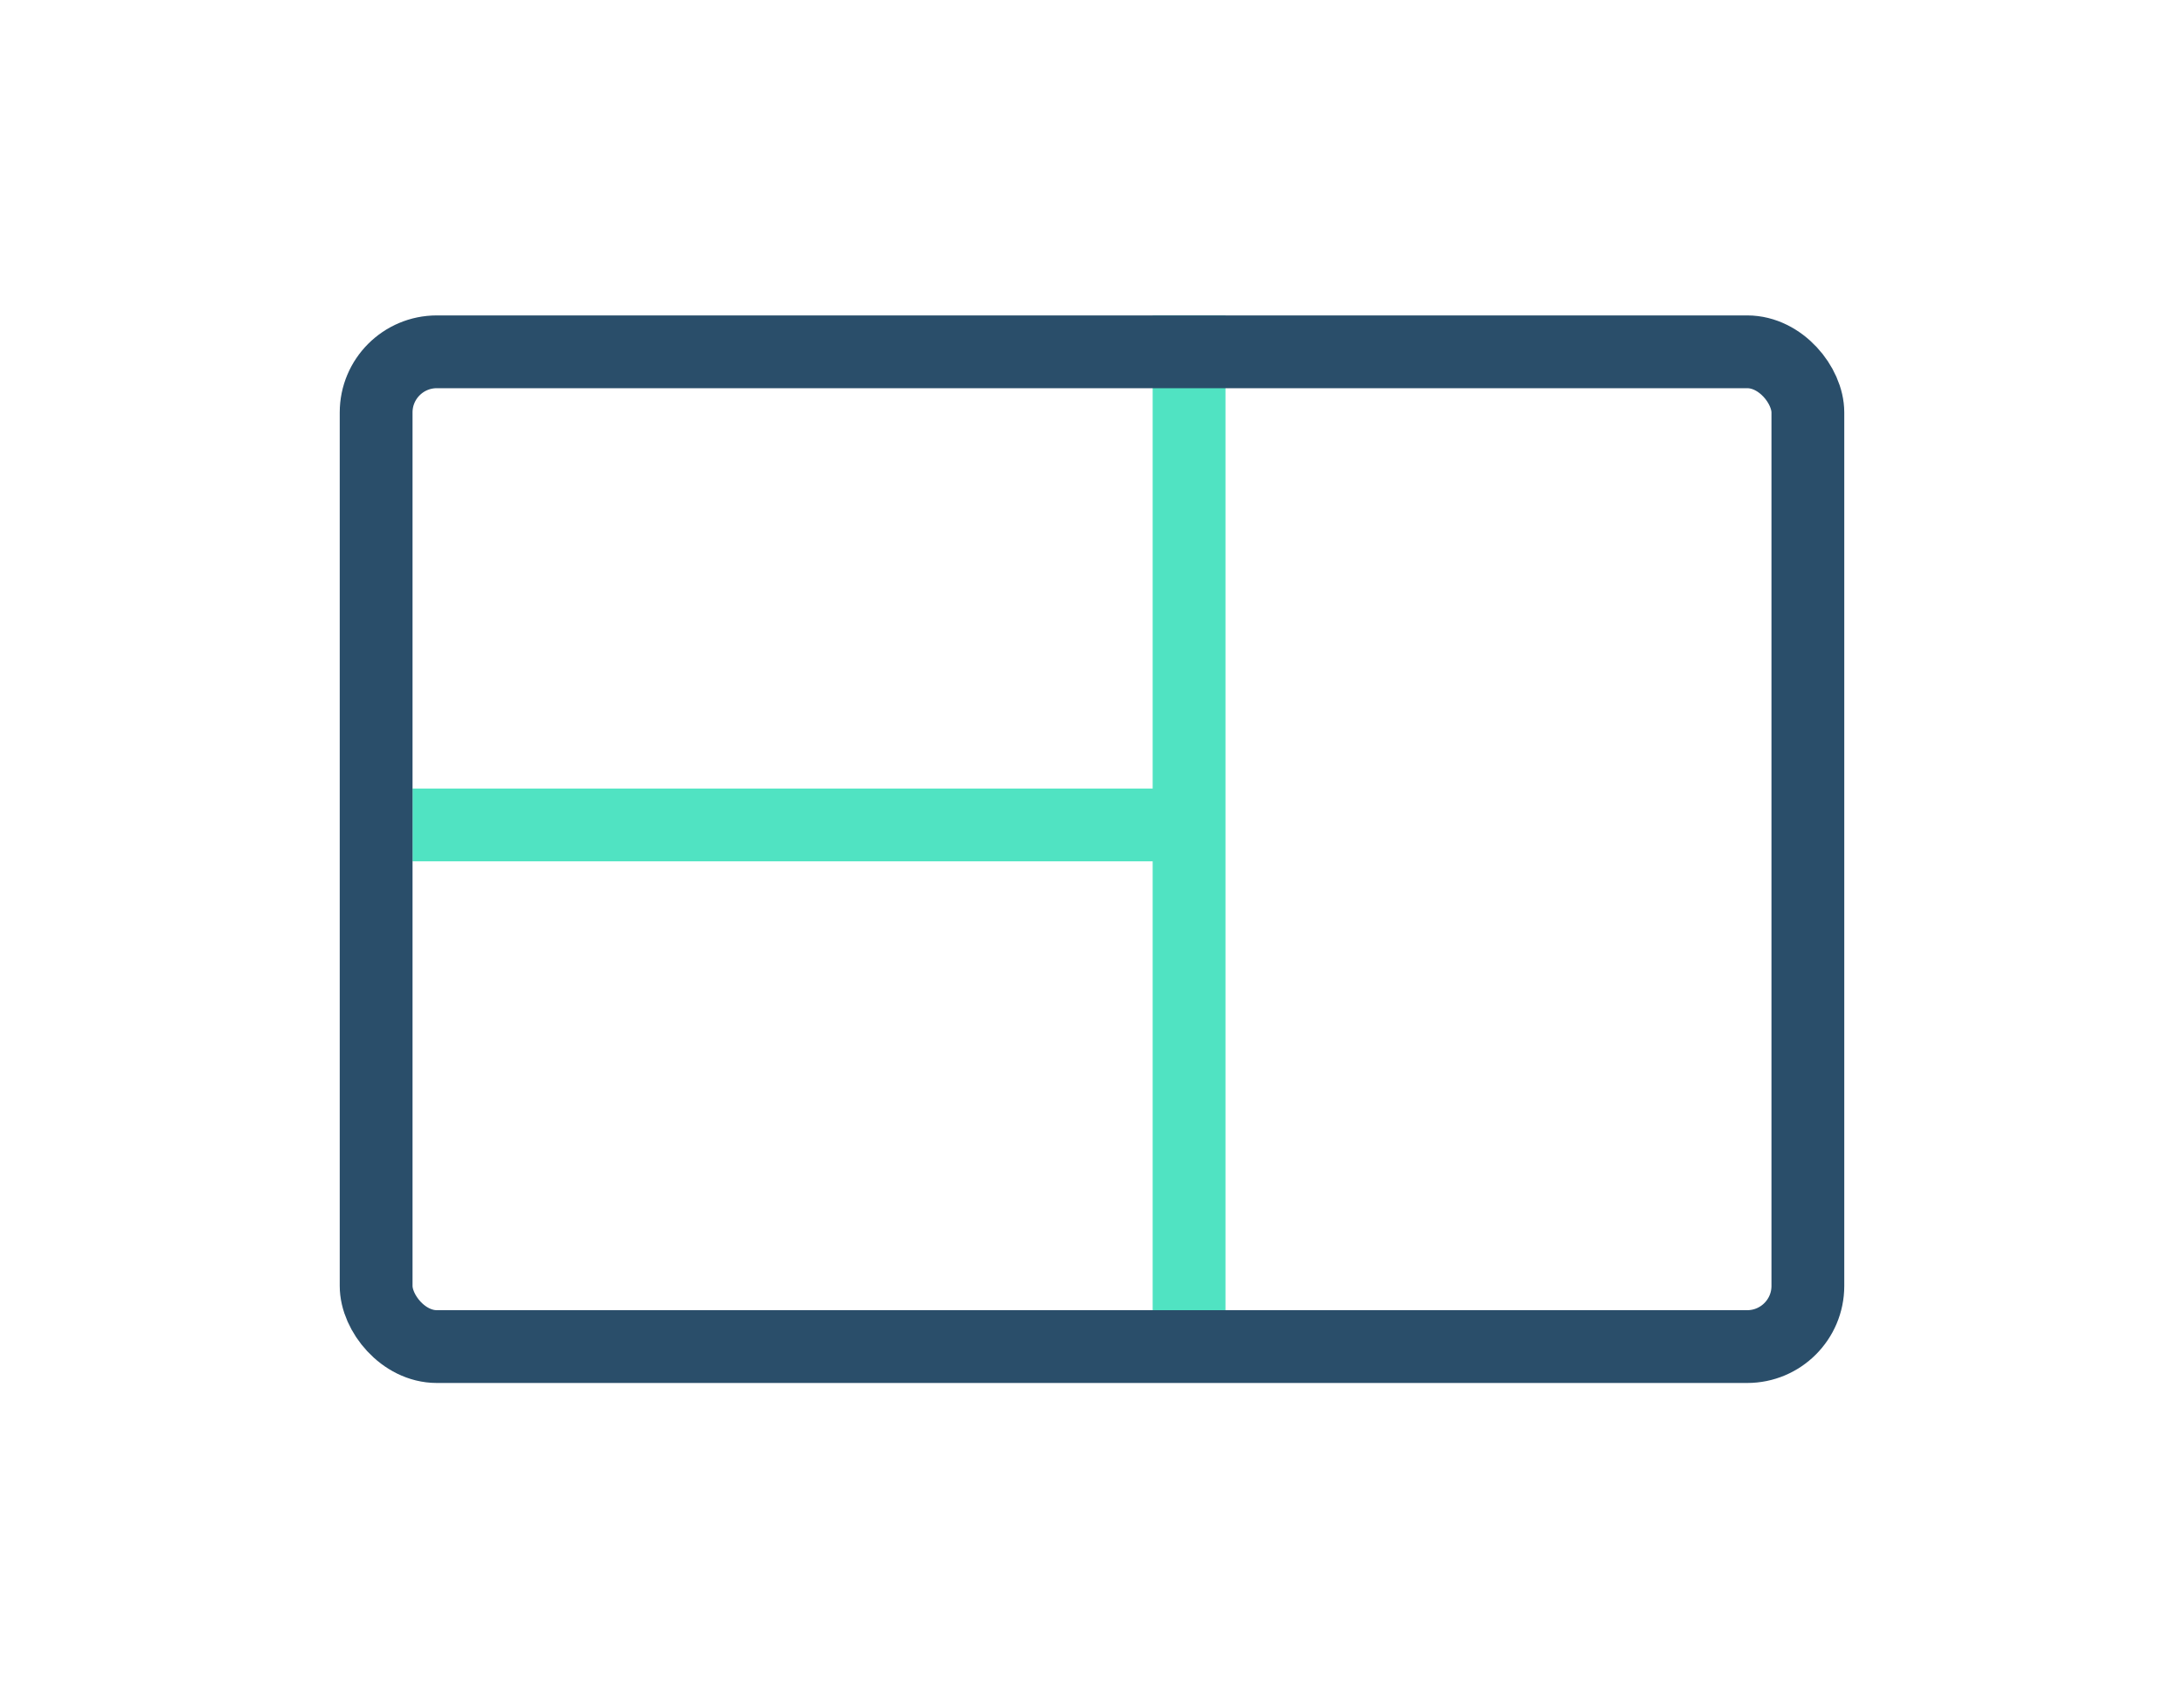 <svg width="90" height="70" viewBox="0 0 90 70" fill="none" xmlns="http://www.w3.org/2000/svg">
<rect width="90" height="70" fill="white"/>
<path d="M49 13L49 54" stroke="#50E3C2" stroke-width="3"/>
<path d="M17 34H49" stroke="#50E3C2" stroke-width="3"/>
<rect x="15.5" y="14.5" width="59" height="41" rx="2.5" stroke="#2A4E6A" stroke-width="3"/>
</svg>
